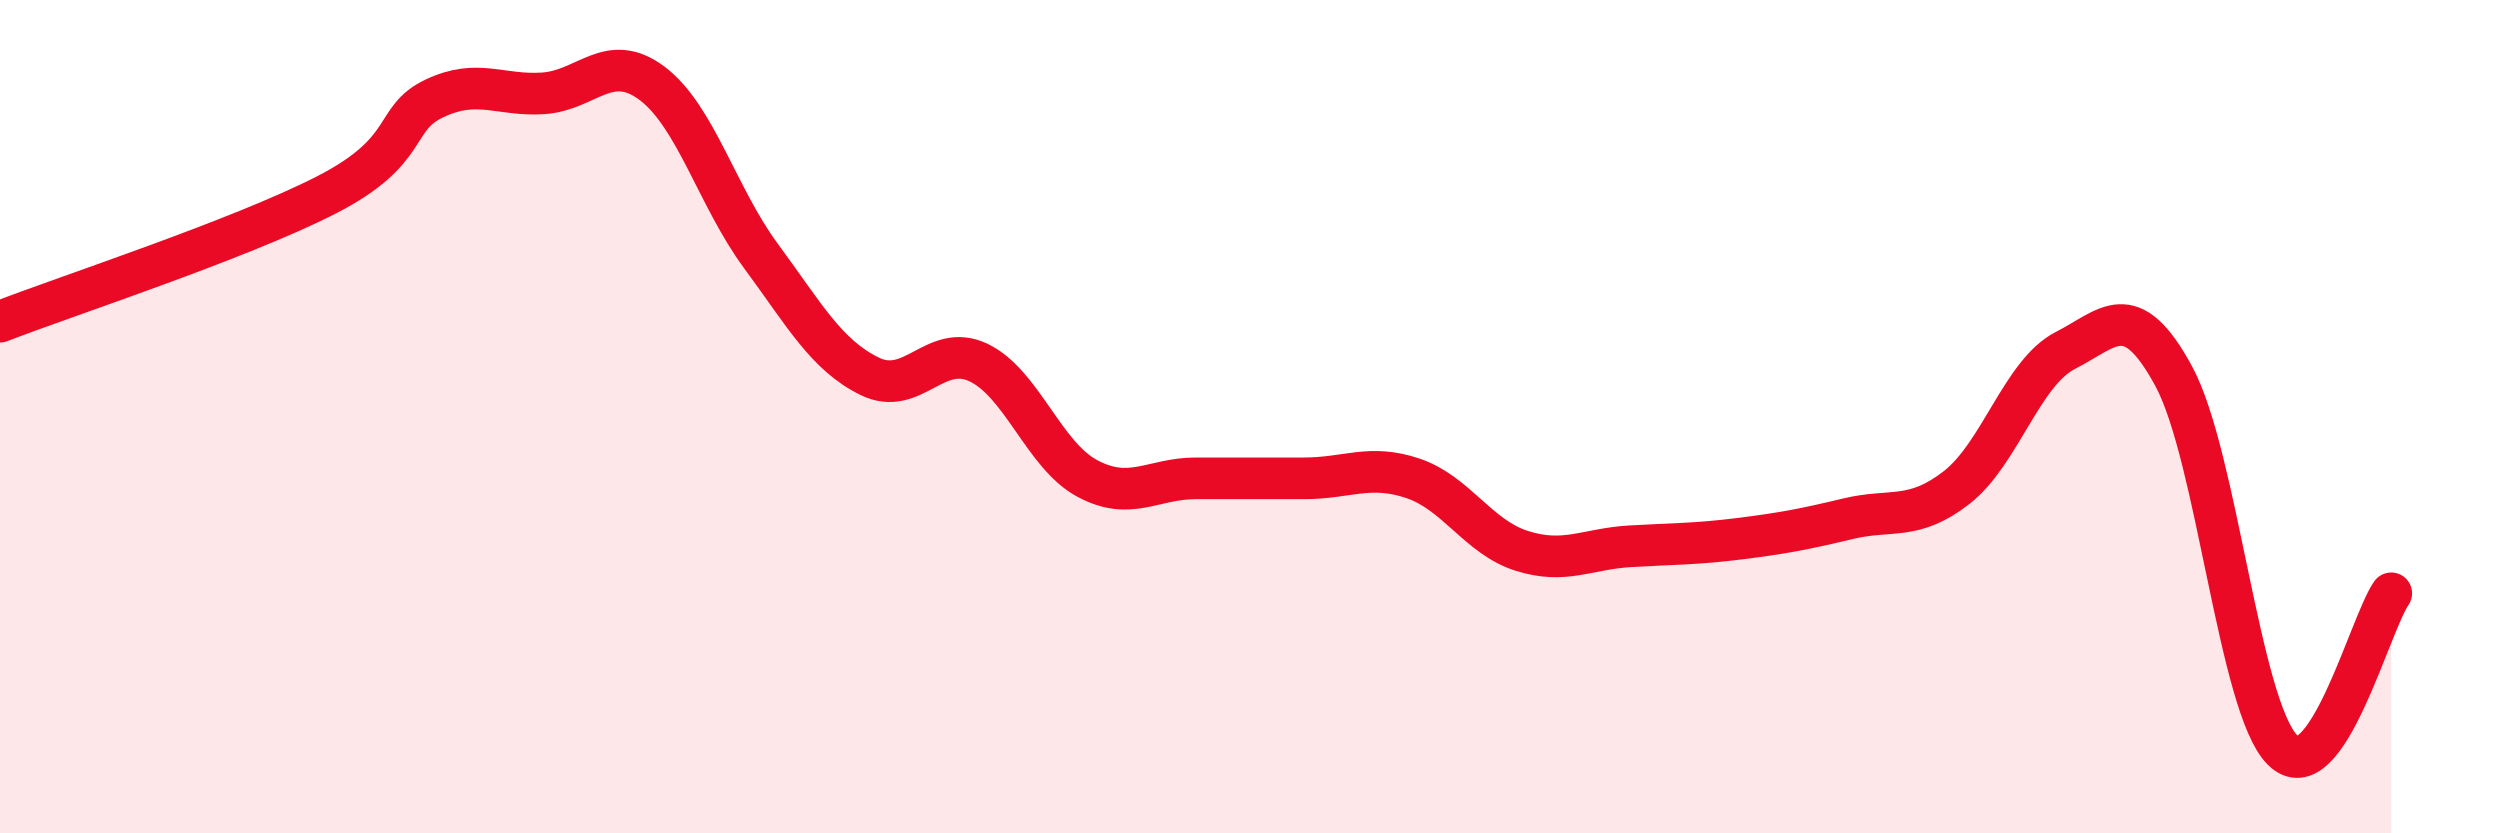 
    <svg width="60" height="20" viewBox="0 0 60 20" xmlns="http://www.w3.org/2000/svg">
      <path
        d="M 0,7.72 C 1.57,7.11 5.74,5.75 7.83,4.68 C 9.92,3.61 9.39,2.85 10.43,2.36 C 11.47,1.87 12,2.31 13.04,2.24 C 14.08,2.17 14.61,1.22 15.65,2 C 16.69,2.78 17.22,4.73 18.26,6.14 C 19.3,7.55 19.83,8.52 20.87,9.03 C 21.91,9.54 22.44,8.21 23.48,8.7 C 24.52,9.19 25.05,10.92 26.09,11.48 C 27.13,12.04 27.66,11.48 28.7,11.48 C 29.74,11.48 30.26,11.48 31.3,11.48 C 32.34,11.48 32.87,11.13 33.91,11.48 C 34.95,11.83 35.48,12.89 36.52,13.22 C 37.56,13.55 38.09,13.17 39.13,13.11 C 40.17,13.05 40.7,13.06 41.74,12.93 C 42.78,12.8 43.31,12.7 44.35,12.45 C 45.39,12.2 45.92,12.51 46.96,11.7 C 48,10.89 48.53,8.94 49.57,8.41 C 50.61,7.88 51.13,7.11 52.17,9.03 C 53.21,10.95 53.74,16.96 54.78,18 C 55.82,19.04 56.87,14.99 57.39,14.24L57.39 20L0 20Z"
        fill="#EB0A25"
        opacity="0.1"
        stroke-linecap="round"
        stroke-linejoin="round"
      />
      <path
        d="M 0,7.72 C 1.57,7.11 5.74,5.75 7.83,4.68 C 9.92,3.61 9.39,2.85 10.43,2.36 C 11.47,1.87 12,2.31 13.04,2.24 C 14.08,2.17 14.61,1.22 15.65,2 C 16.69,2.78 17.22,4.73 18.26,6.14 C 19.3,7.55 19.83,8.52 20.87,9.03 C 21.91,9.54 22.44,8.21 23.48,8.7 C 24.52,9.19 25.05,10.92 26.09,11.48 C 27.13,12.04 27.66,11.48 28.7,11.48 C 29.74,11.48 30.26,11.48 31.3,11.48 C 32.34,11.48 32.87,11.13 33.91,11.48 C 34.95,11.83 35.48,12.89 36.52,13.22 C 37.56,13.55 38.09,13.17 39.13,13.11 C 40.17,13.05 40.7,13.06 41.74,12.93 C 42.78,12.8 43.31,12.7 44.35,12.45 C 45.39,12.2 45.92,12.51 46.96,11.7 C 48,10.89 48.53,8.94 49.57,8.41 C 50.61,7.88 51.13,7.11 52.17,9.03 C 53.21,10.95 53.74,16.96 54.78,18 C 55.82,19.04 56.87,14.99 57.39,14.24"
        stroke="#EB0A25"
        stroke-width="1"
        fill="none"
        stroke-linecap="round"
        stroke-linejoin="round"
      />
    </svg>
  